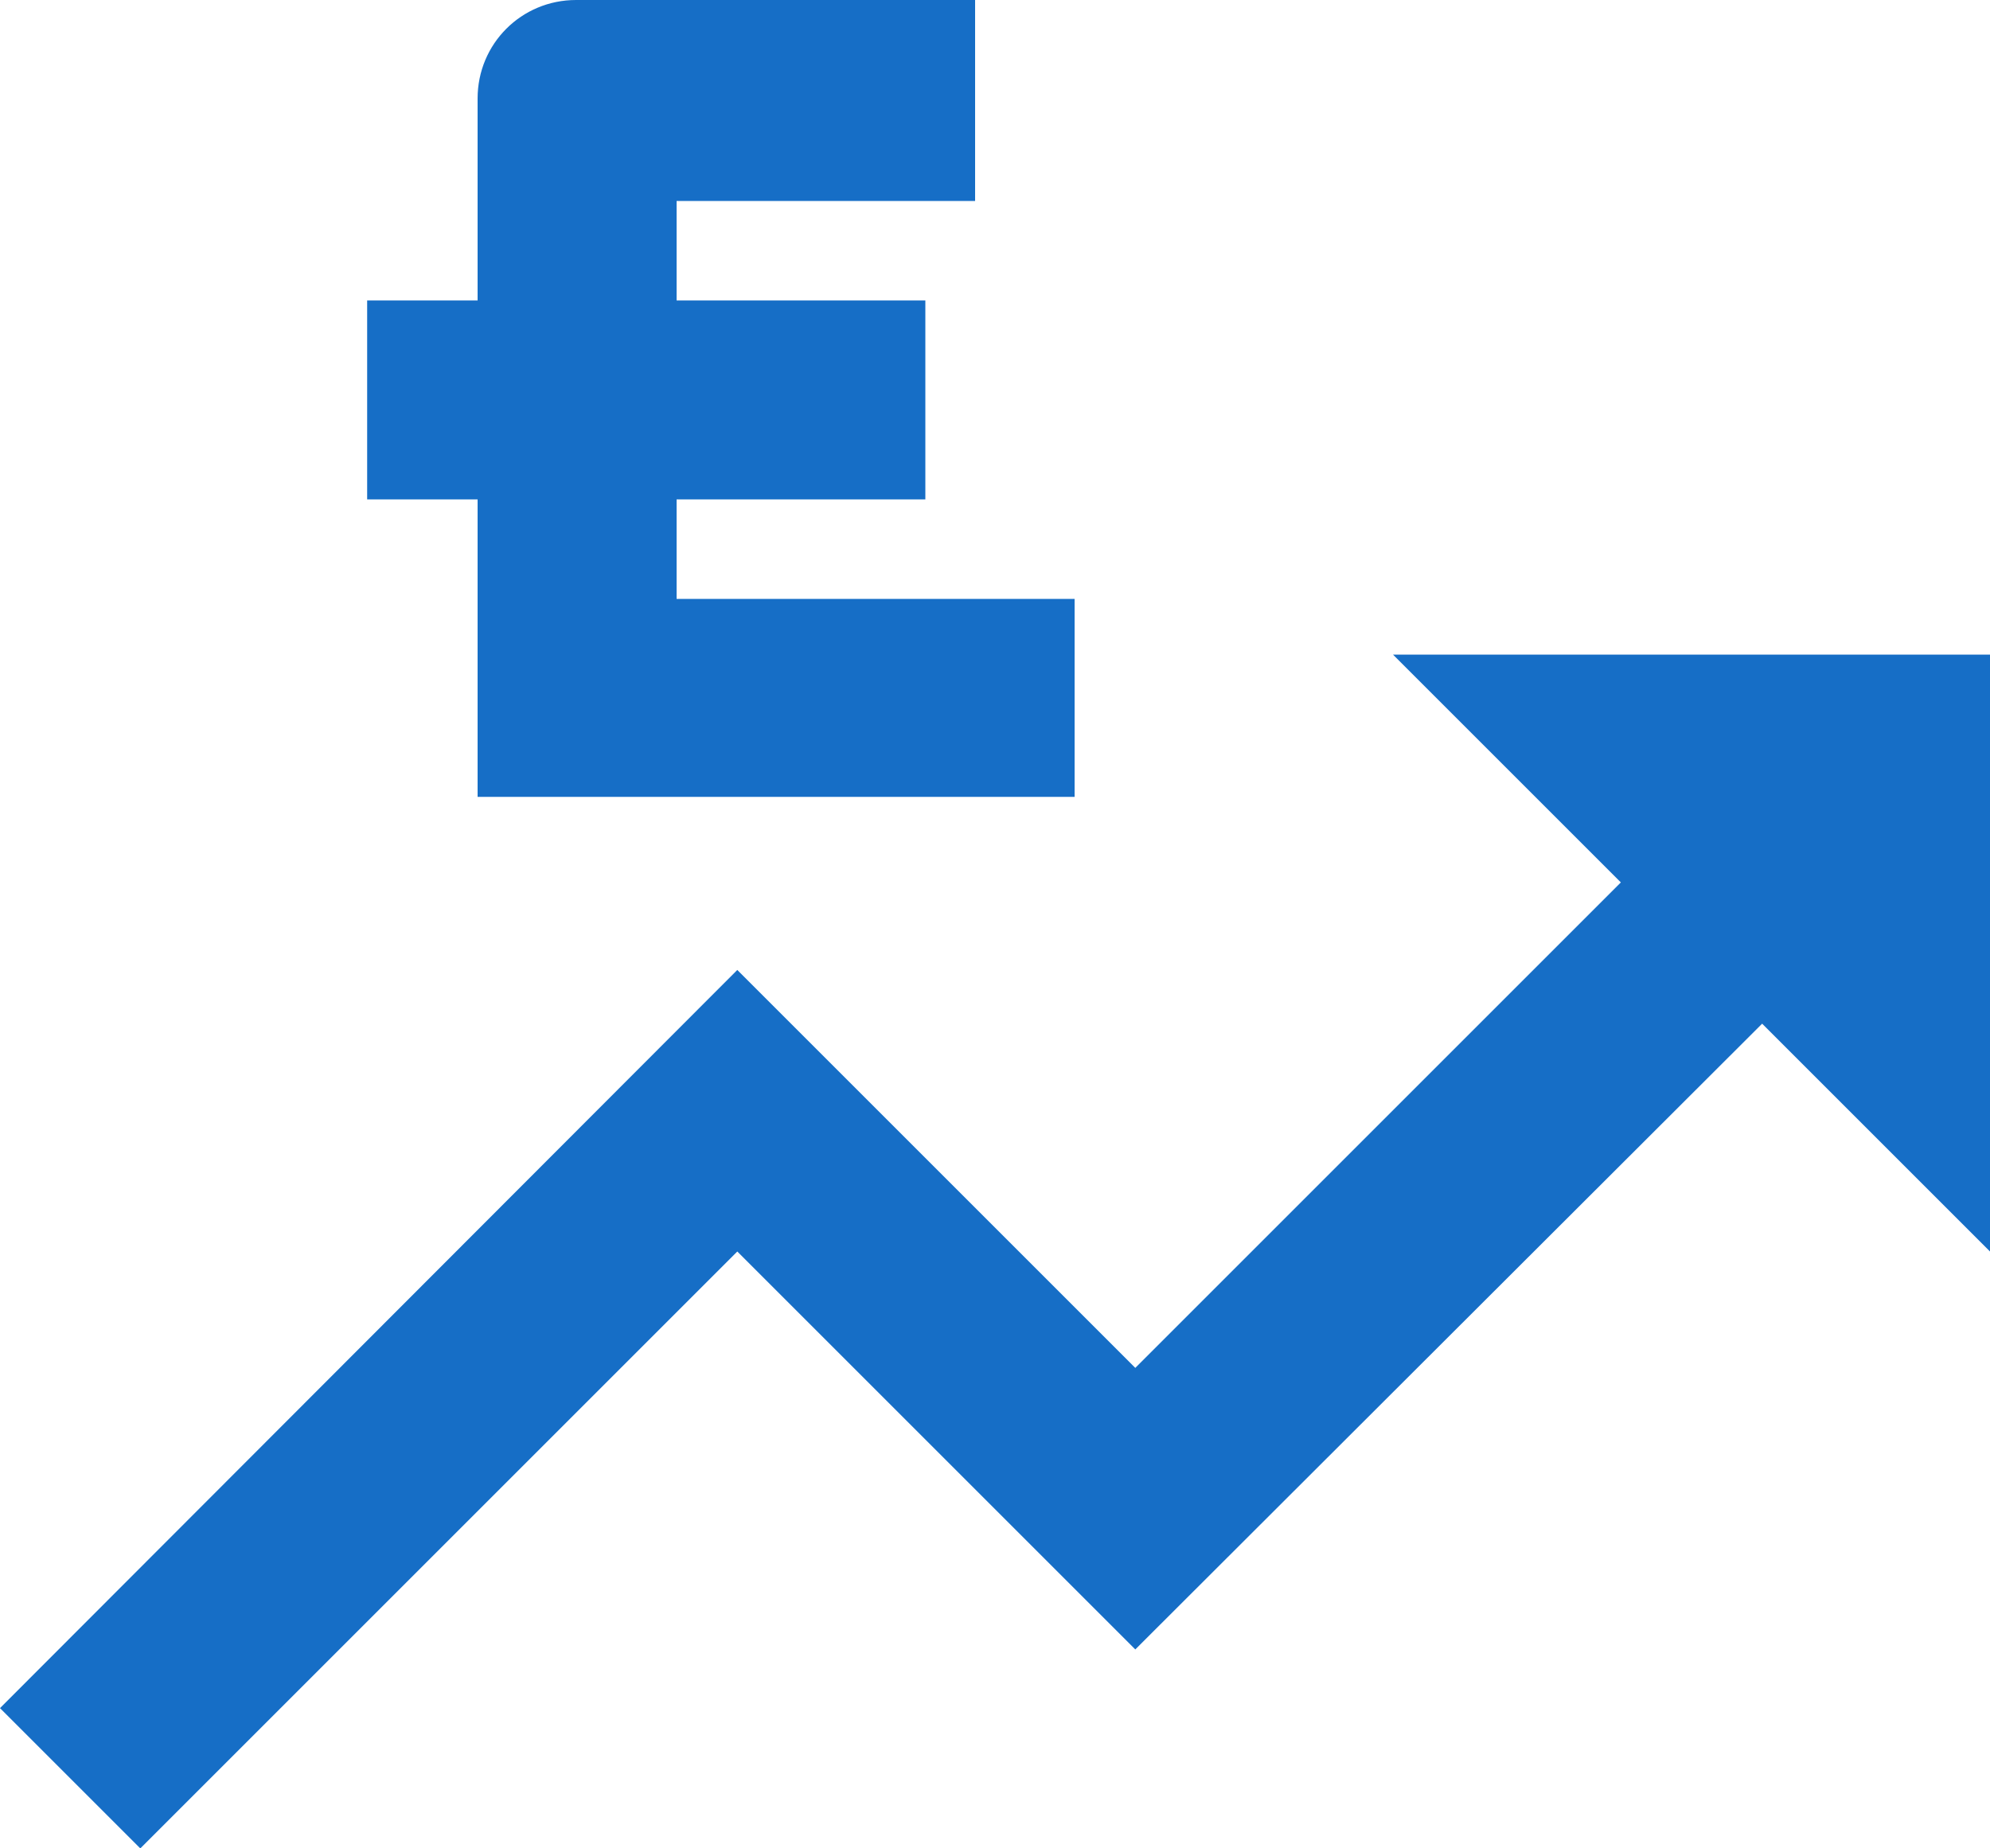 <?xml version="1.0" encoding="UTF-8"?><svg id="Layer_1" xmlns="http://www.w3.org/2000/svg" viewBox="0 0 20 18.58"><defs><style>.cls-1{fill:#166ec6;}</style></defs><path id="ic_trending_up_24px" class="cls-1" d="M14,6.58l2.29,2.29-4.88,4.88-4-4L0,17.17l1.41,1.41,6-6,4,4,6.3-6.29,2.29,2.29V6.58h-6Z"/><g><path class="cls-1" d="M6.8,6.02V2.02h3V0H5.79c-.55,0-.99,.44-.99,.99v7.02h6v-1.99H6.8Z"/><rect class="cls-1" x="5.49" y="1.21" width="2" height="5.61" transform="translate(10.51 -2.47) rotate(90)"/></g></svg>